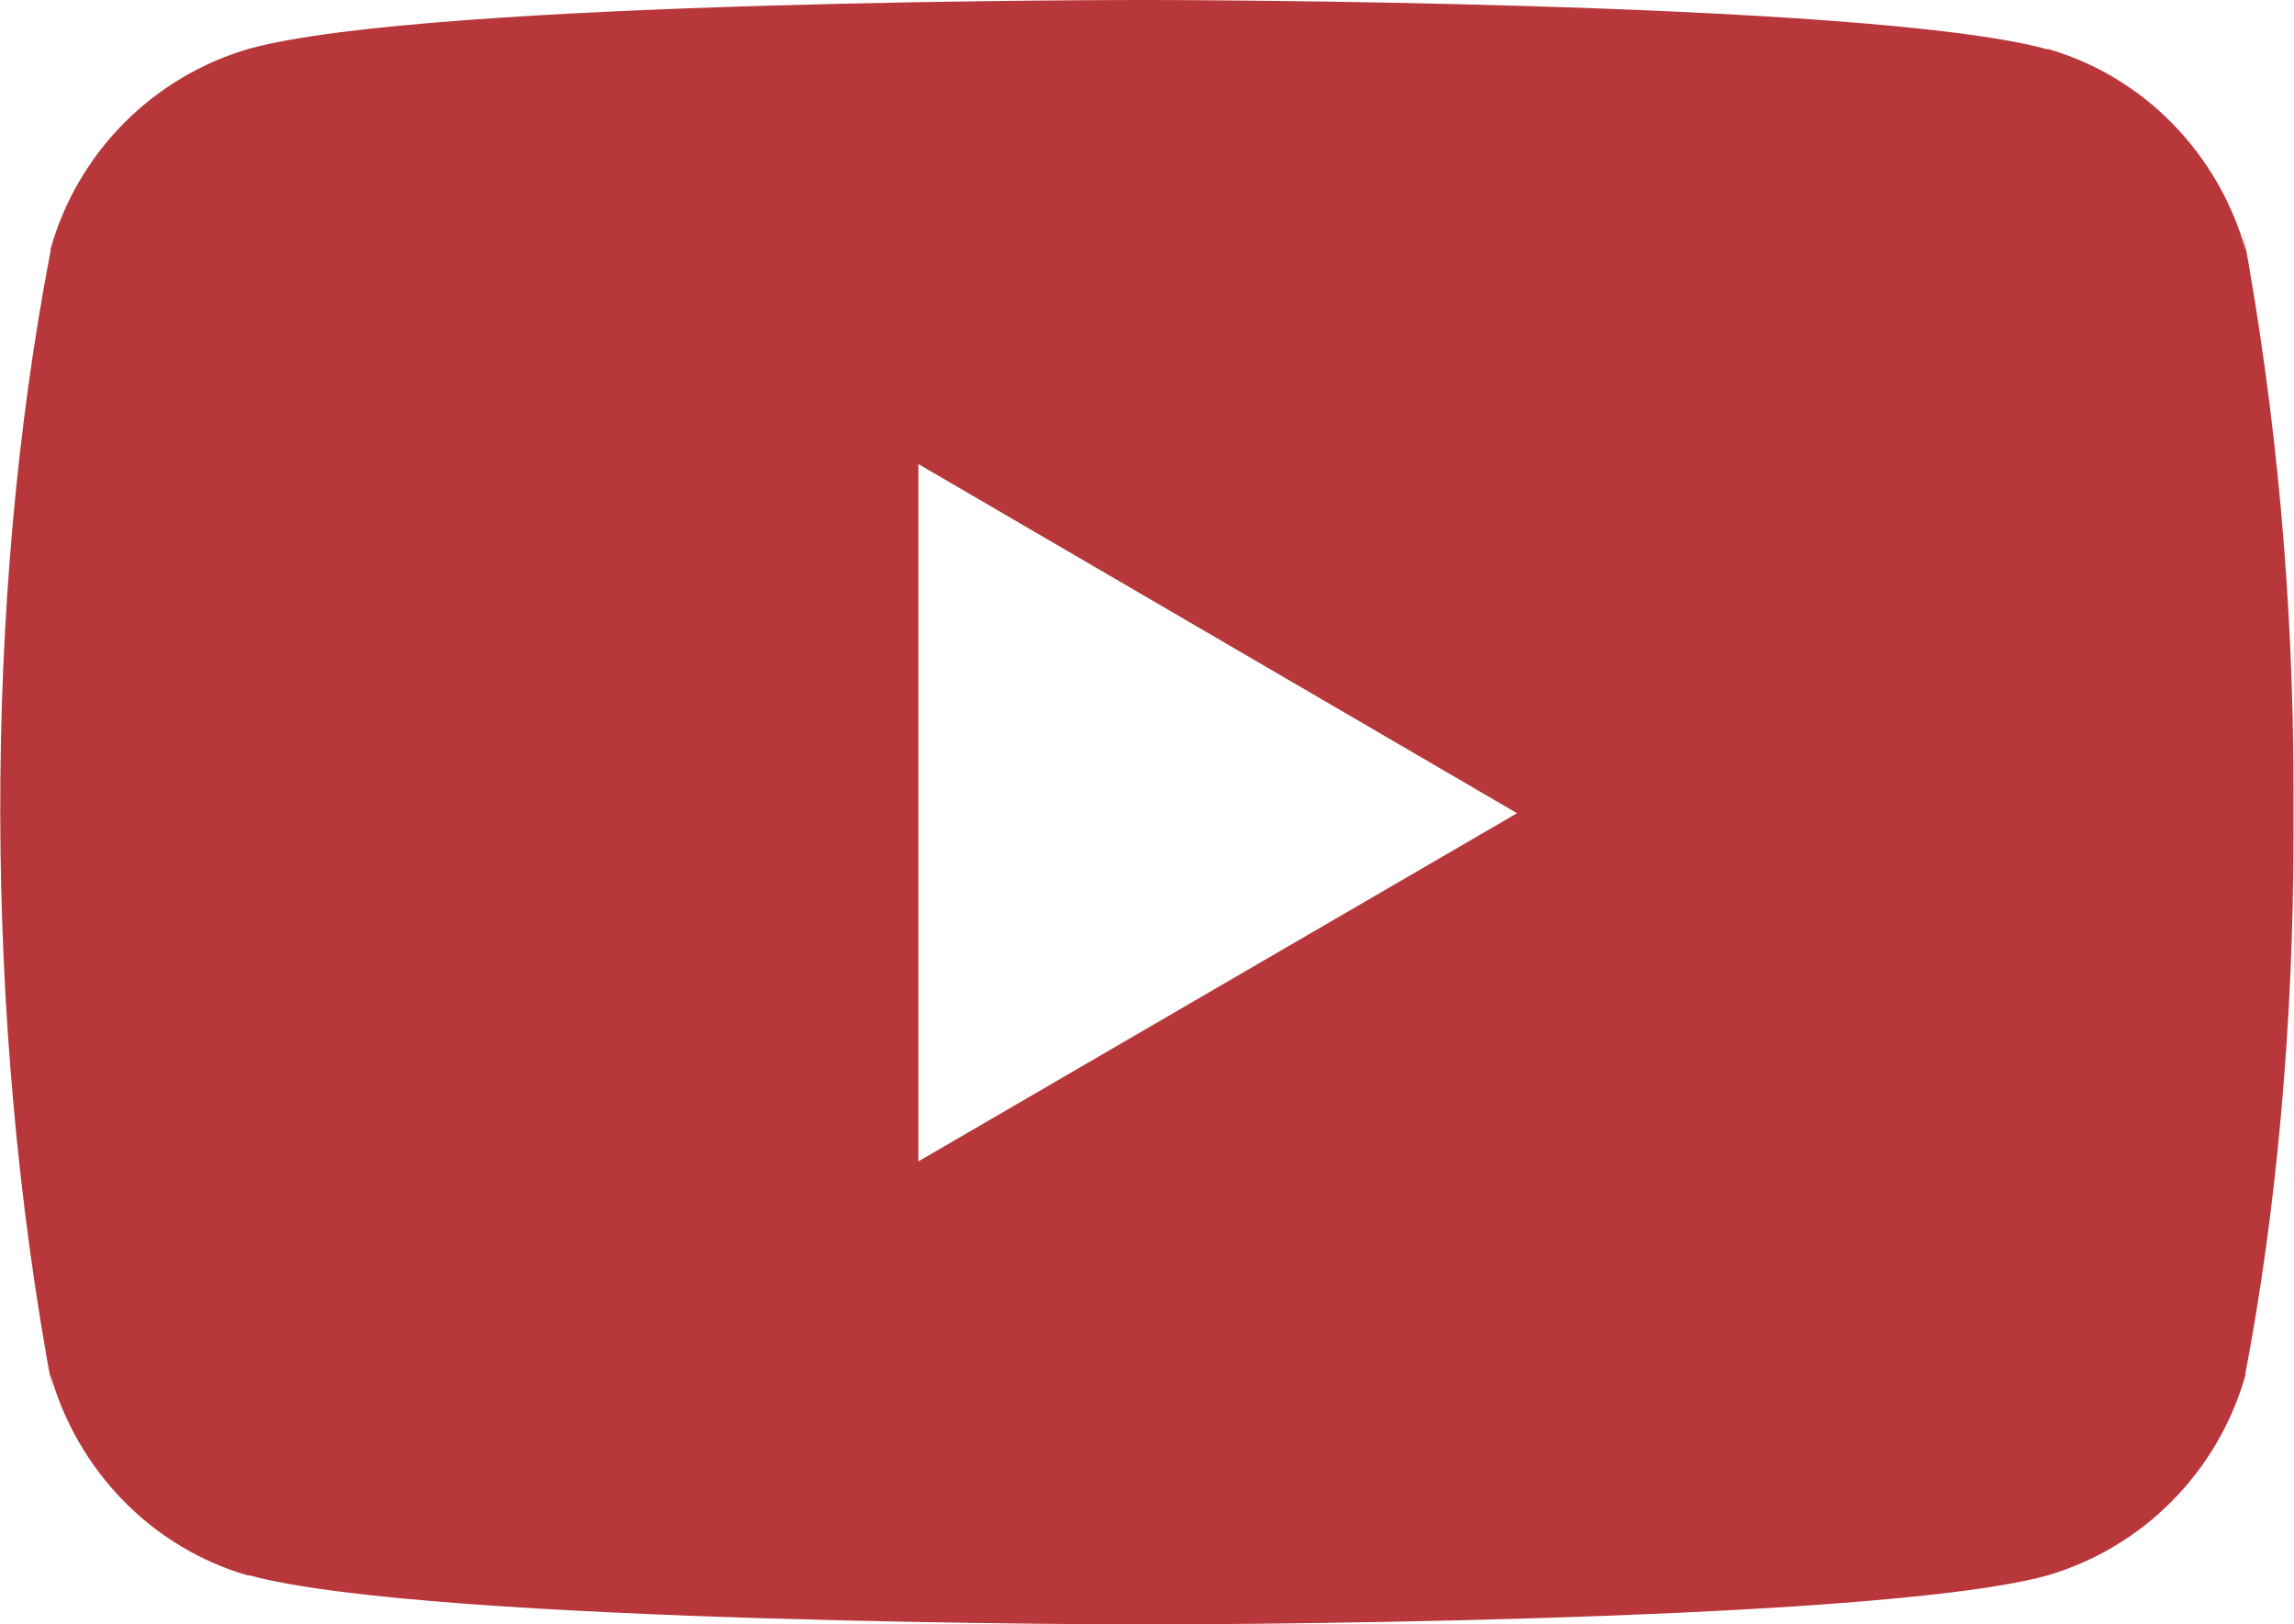 <?xml version="1.0" encoding="UTF-8"?><svg id="Warstwa_1" xmlns="http://www.w3.org/2000/svg" viewBox="0 0 46.71 33.08"><defs><style>.cls-1{fill:#b8373b;}</style></defs><path class="cls-1" d="M45.67,4.73l.06,.38c-.56-2-2.09-3.55-4.02-4.11h-.04C38.02,0,23.37,0,23.37,0,23.37,0,8.76-.02,5.08,.99,3.11,1.56,1.58,3.11,1.03,5.07v.04c-1.37,7.11-1.38,15.64,.05,23.25l-.06-.39c.56,2,2.09,3.55,4.02,4.11h.04c3.64,1,18.29,1,18.29,1,0,0,14.61,0,18.29-.99,1.98-.57,3.5-2.12,4.06-4.08v-.04c.63-3.3,.98-7.11,.98-10.99,0-.14,0-.29,0-.43,0-.13,0-.29,0-.45,0-3.89-.35-7.69-1.03-11.38h0ZM18.7,23.65V9.45l12.19,7.11-12.19,7.09Z"/></svg>